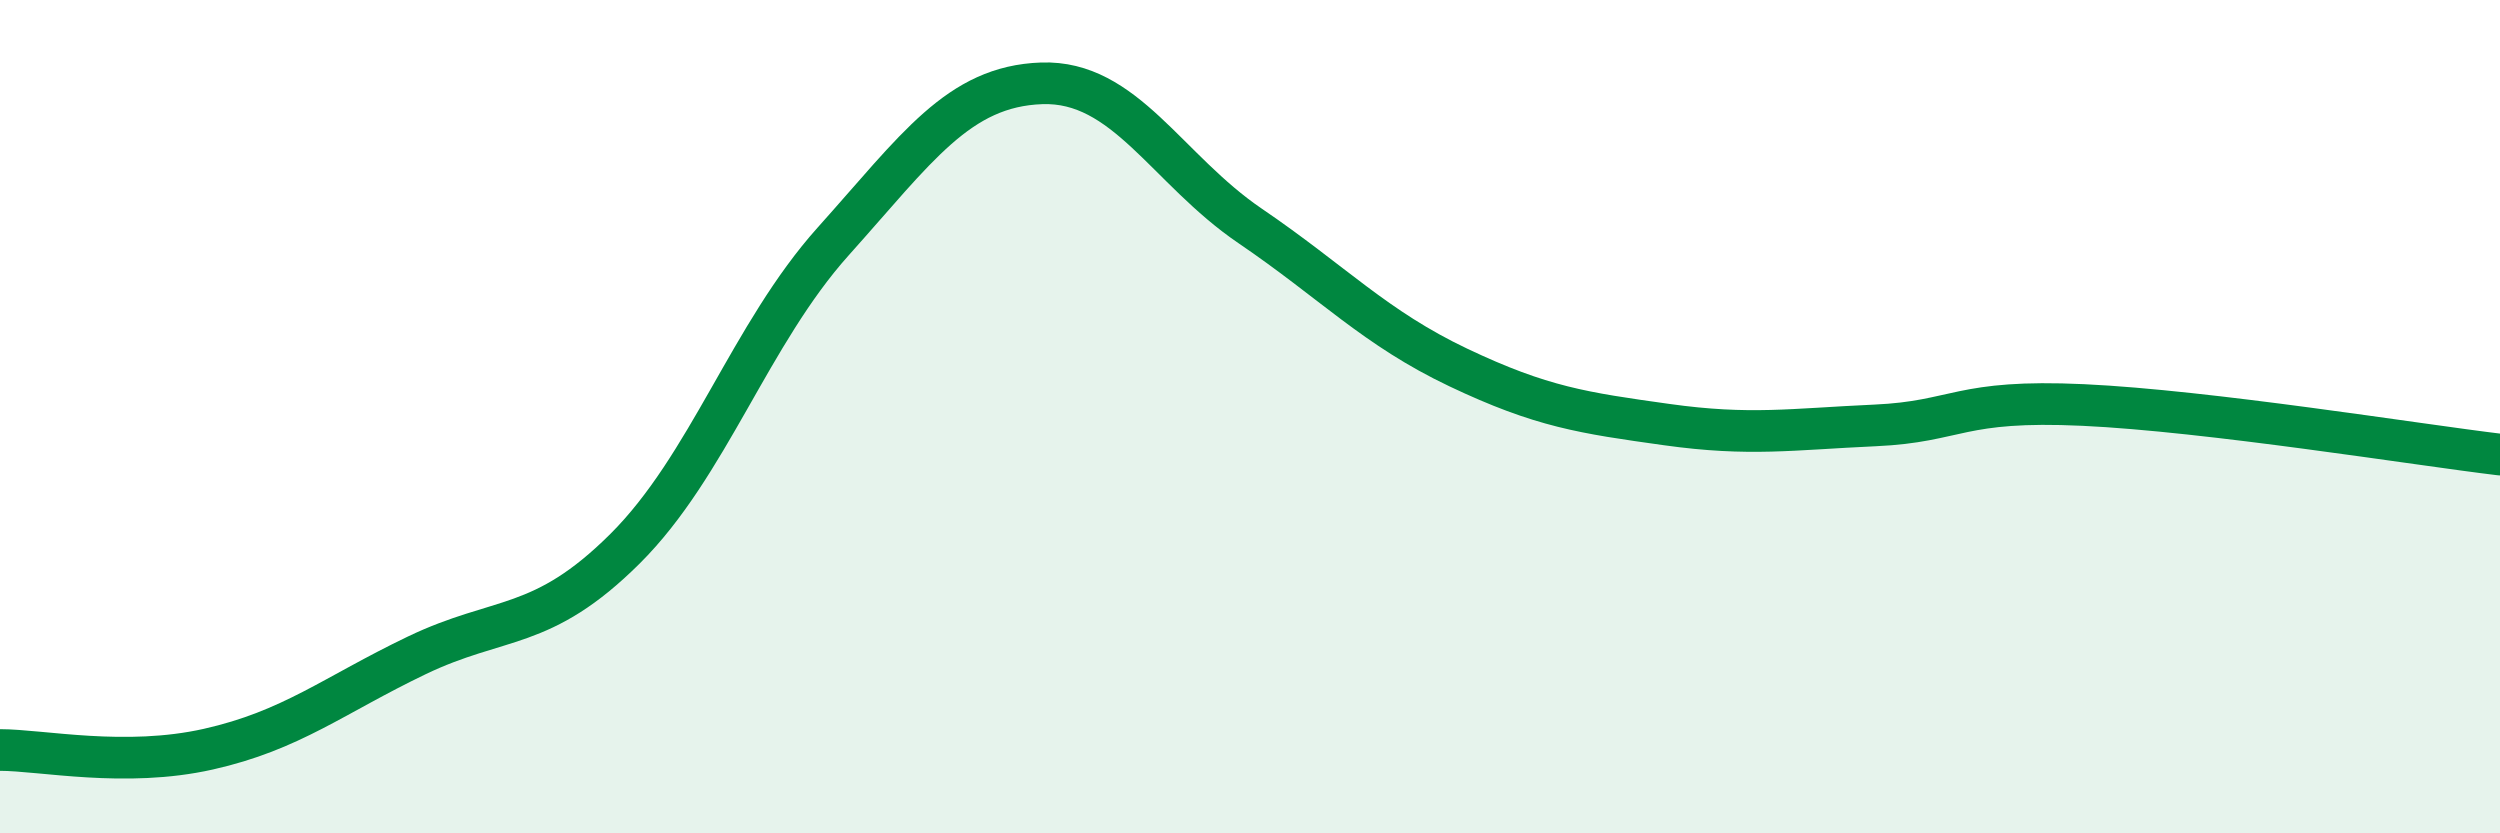 
    <svg width="60" height="20" viewBox="0 0 60 20" xmlns="http://www.w3.org/2000/svg">
      <path
        d="M 0,18 C 1,18 3,18.43 5,17.98 C 7,17.53 8,16.69 10,15.73 C 12,14.77 13,15.16 15,13.17 C 17,11.18 18,8.02 20,5.79 C 22,3.56 23,2.07 25,2 C 27,1.93 28,4.06 30,5.42 C 32,6.78 33,7.87 35,8.82 C 37,9.77 38,9.91 40,10.19 C 42,10.47 43,10.3 45,10.21 C 47,10.12 47,9.58 50,9.72 C 53,9.86 58,10.67 60,10.91L60 20L0 20Z"
        fill="#008740"
        opacity="0.1"
        stroke-linecap="round"
        stroke-linejoin="round"
      />
      <path
        d="M 0,18 C 1,18 3,18.43 5,17.98 C 7,17.53 8,16.69 10,15.73 C 12,14.77 13,15.16 15,13.17 C 17,11.18 18,8.02 20,5.79 C 22,3.56 23,2.07 25,2 C 27,1.93 28,4.06 30,5.42 C 32,6.78 33,7.87 35,8.82 C 37,9.77 38,9.91 40,10.19 C 42,10.47 43,10.3 45,10.21 C 47,10.12 47,9.58 50,9.72 C 53,9.86 58,10.67 60,10.91"
        stroke="#008740"
        stroke-width="1"
        fill="none"
        stroke-linecap="round"
        stroke-linejoin="round"
      />
    </svg>
  